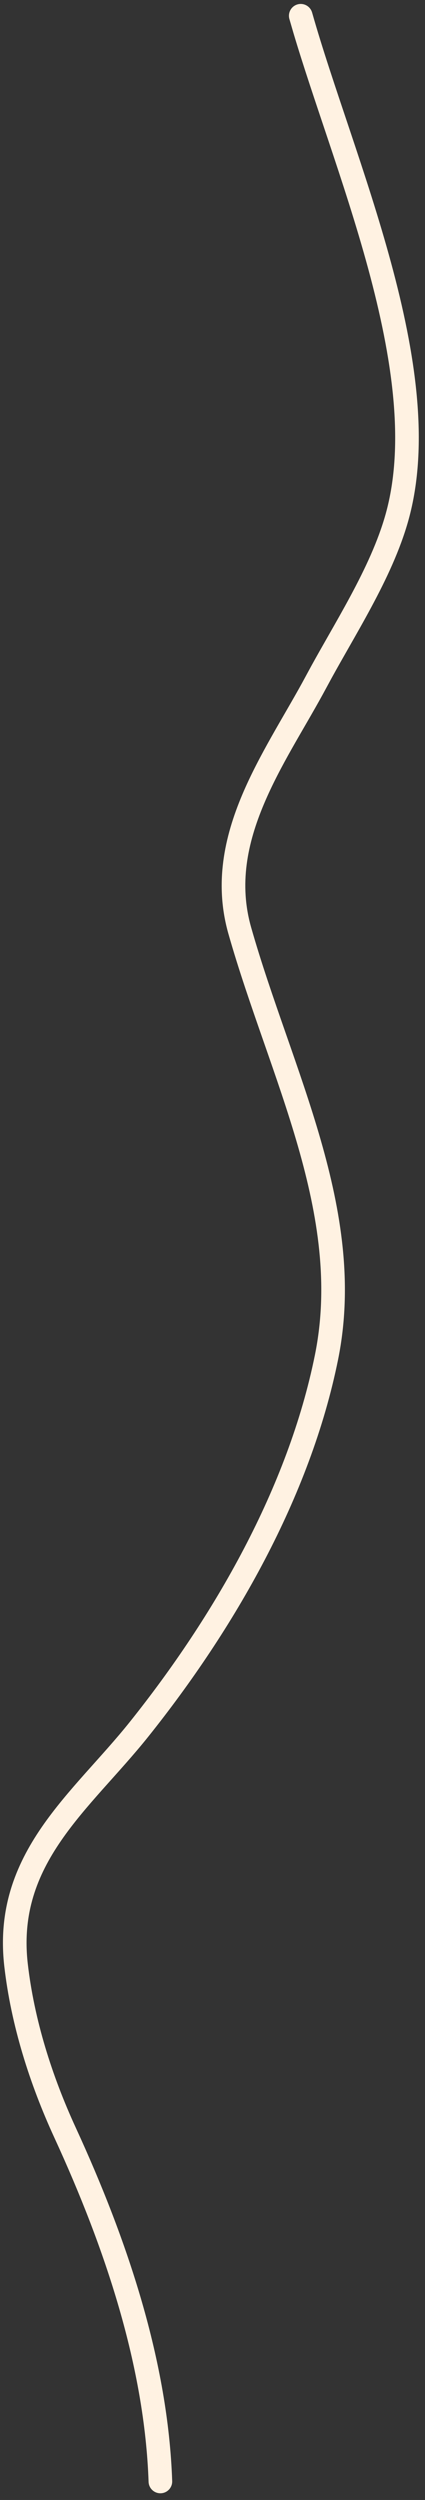 <?xml version="1.0" encoding="UTF-8"?> <svg xmlns="http://www.w3.org/2000/svg" width="54" height="317" viewBox="0 0 54 317" fill="none"><rect x="0" y="0" width="54" height="317" fill="#333333" stroke="none"/><path d="M18.879 314.702C18.908 315.529 19.602 316.177 20.43 316.149C21.258 316.12 21.907 315.426 21.878 314.598L18.879 314.702ZM39.605 1.446C39.325 0.739 38.55 0.345 37.803 0.557C37.007 0.783 36.543 1.613 36.769 2.41L37.282 4.173C38.525 8.344 40.066 12.874 41.634 17.557C43.432 22.925 45.274 28.515 46.79 34.101C49.837 45.331 51.489 56.283 49.001 65.179C48.039 68.619 46.407 72.083 44.548 75.545C43.621 77.272 42.646 78.983 41.676 80.683C40.951 81.954 40.228 83.222 39.538 84.474L38.393 86.583C36.004 90.923 32.888 95.787 30.783 100.762C28.495 106.17 27.215 112.068 29.025 118.42C30.328 122.996 31.909 127.532 33.471 132.009C35.039 136.501 36.588 140.931 37.862 145.363C40.408 154.225 41.804 162.945 40.018 171.786C36.614 188.643 27.215 204.936 16.511 218.32C14.709 220.573 12.757 222.694 10.801 224.891C8.864 227.069 6.937 229.307 5.286 231.706C1.953 236.55 -0.287 242.096 0.55 249.359C1.408 256.801 3.761 264.231 6.901 271.046C13.389 285.124 18.374 300.087 18.879 314.702L21.878 314.598C21.353 299.411 16.188 284.029 9.626 269.79C6.588 263.197 4.345 256.077 3.531 249.015C2.799 242.663 4.712 237.832 7.757 233.407C9.295 231.172 11.115 229.053 13.043 226.886C14.953 224.739 16.987 222.528 18.853 220.194C29.728 206.597 39.426 189.872 42.959 172.38C44.883 162.853 43.347 153.59 40.745 144.534C39.445 140.007 37.866 135.495 36.304 131.02C34.737 126.531 33.186 122.076 31.911 117.598C30.359 112.15 31.403 106.994 33.545 101.93C35.594 97.088 38.484 92.646 41.006 88.057L42.167 85.92C42.842 84.695 43.554 83.447 44.282 82.17C45.249 80.475 46.243 78.731 47.191 76.964C49.086 73.436 50.838 69.744 51.889 65.987C54.611 56.256 52.754 44.62 49.686 33.316C48.145 27.636 46.277 21.972 44.479 16.604C42.675 11.218 40.948 6.149 39.656 1.591L39.605 1.446Z" fill="#FFF2E2"></path></svg> 